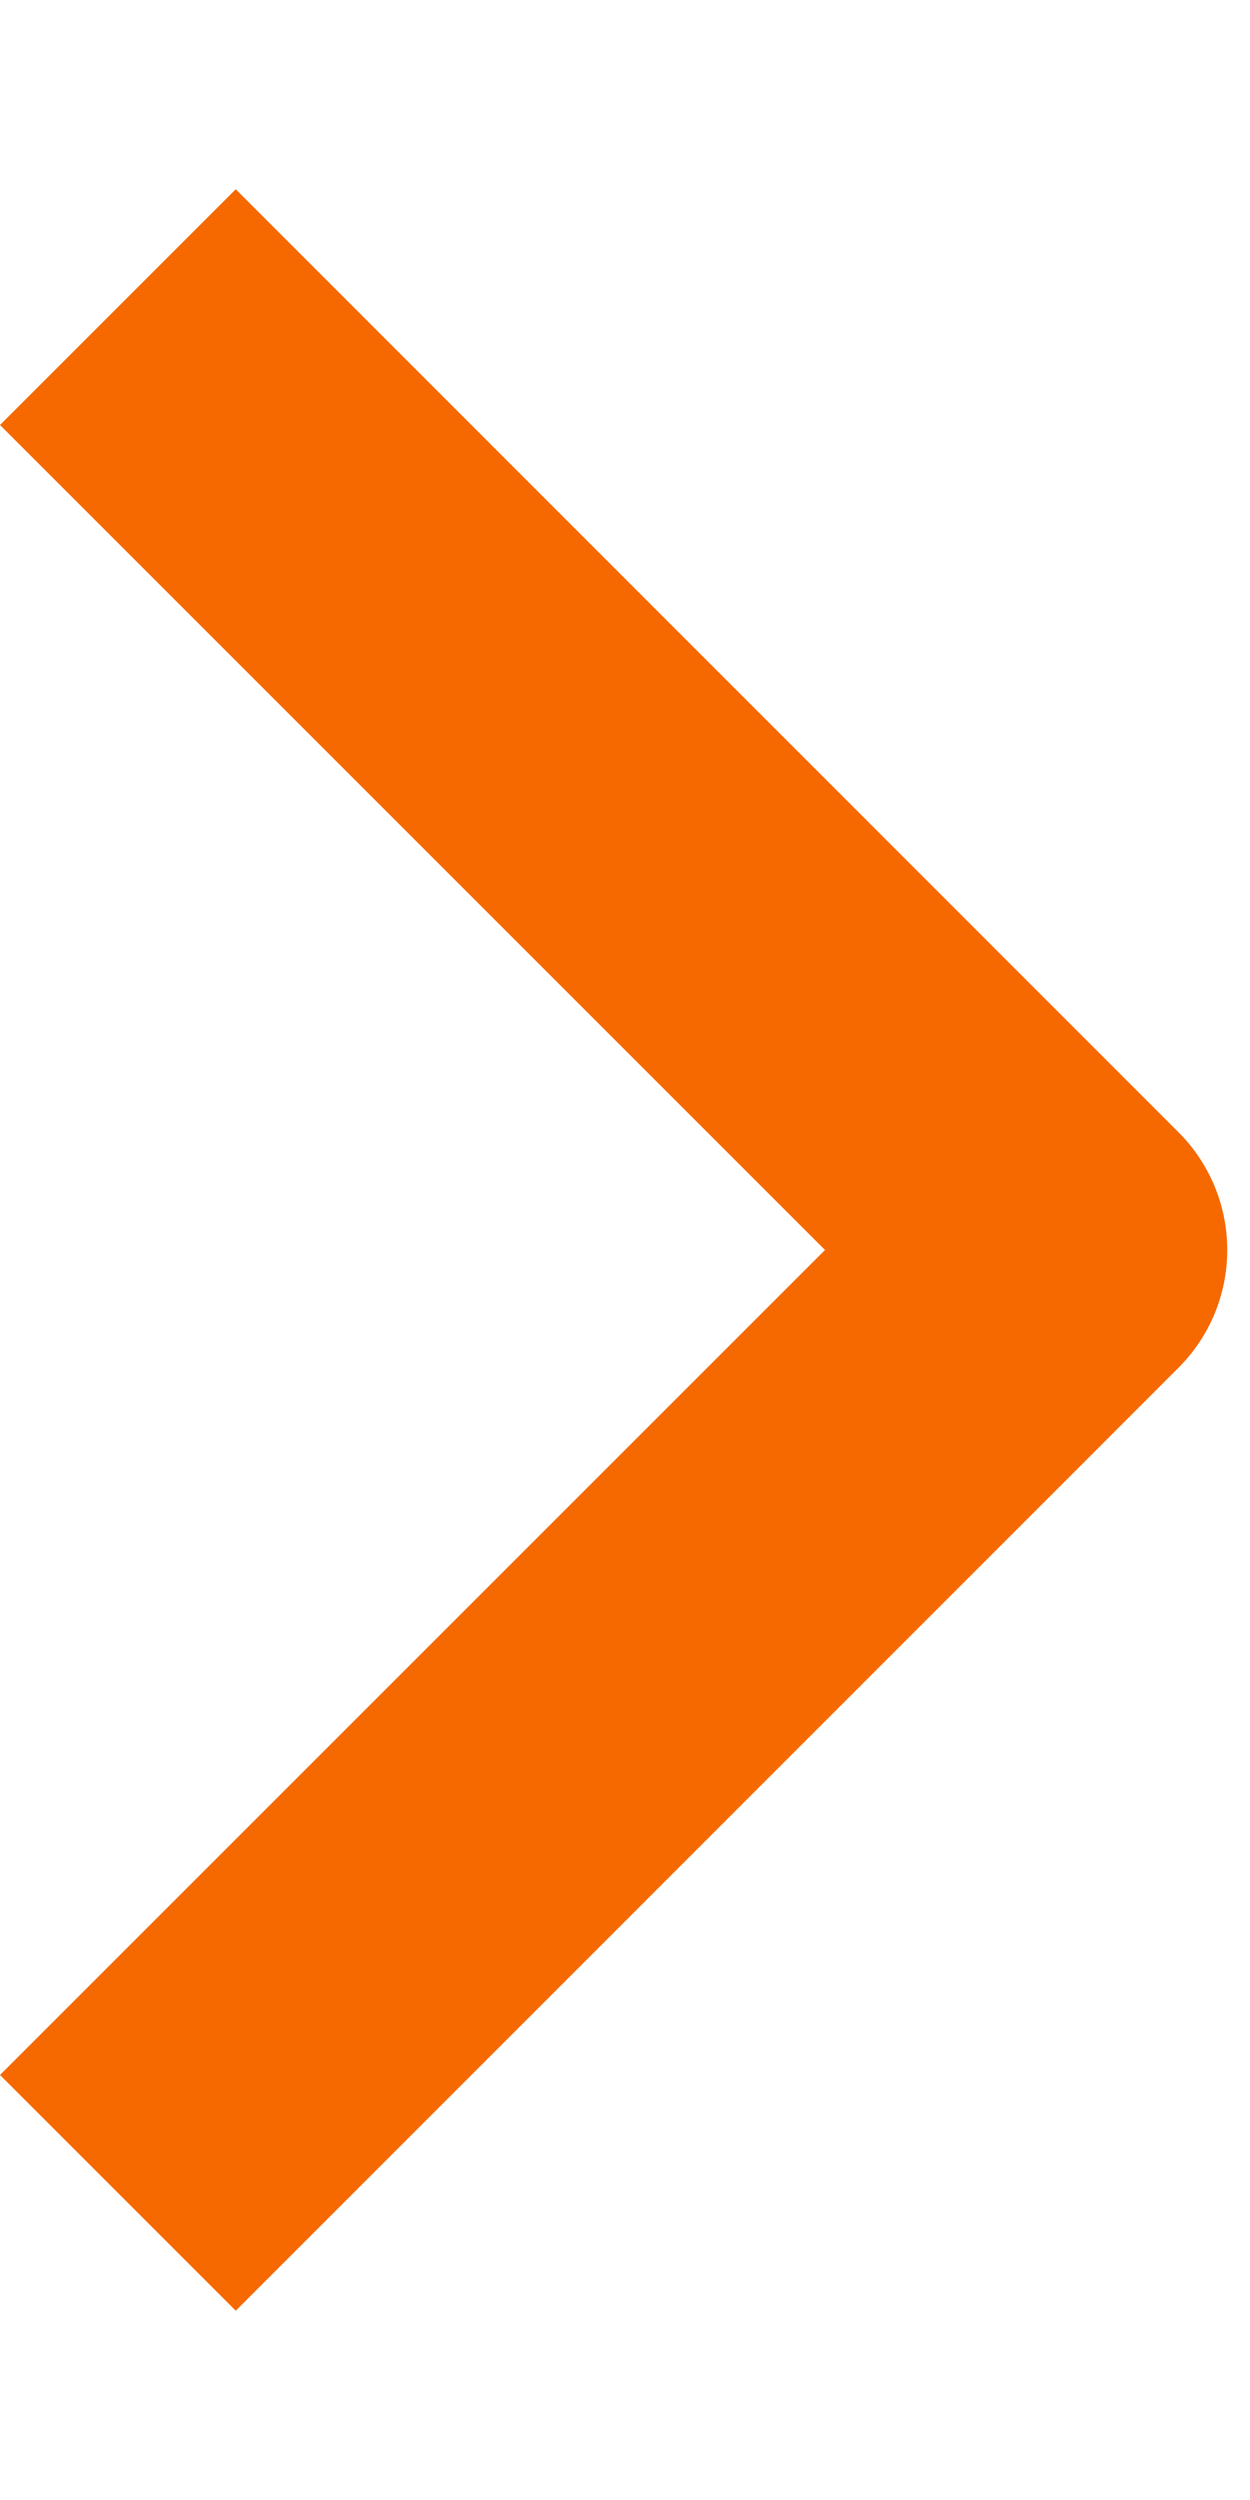 <svg width="5" height="10" viewBox="0 0 5 10" fill="none" xmlns="http://www.w3.org/2000/svg">
<path fill-rule="evenodd" clip-rule="evenodd" d="M4.714 5.471L0.943 9.243L0 8.3L3.3 5L0 1.7L0.943 0.757L4.714 4.529C4.839 4.654 4.909 4.823 4.909 5C4.909 5.177 4.839 5.346 4.714 5.471Z" fill="#F66901"/>
</svg>
